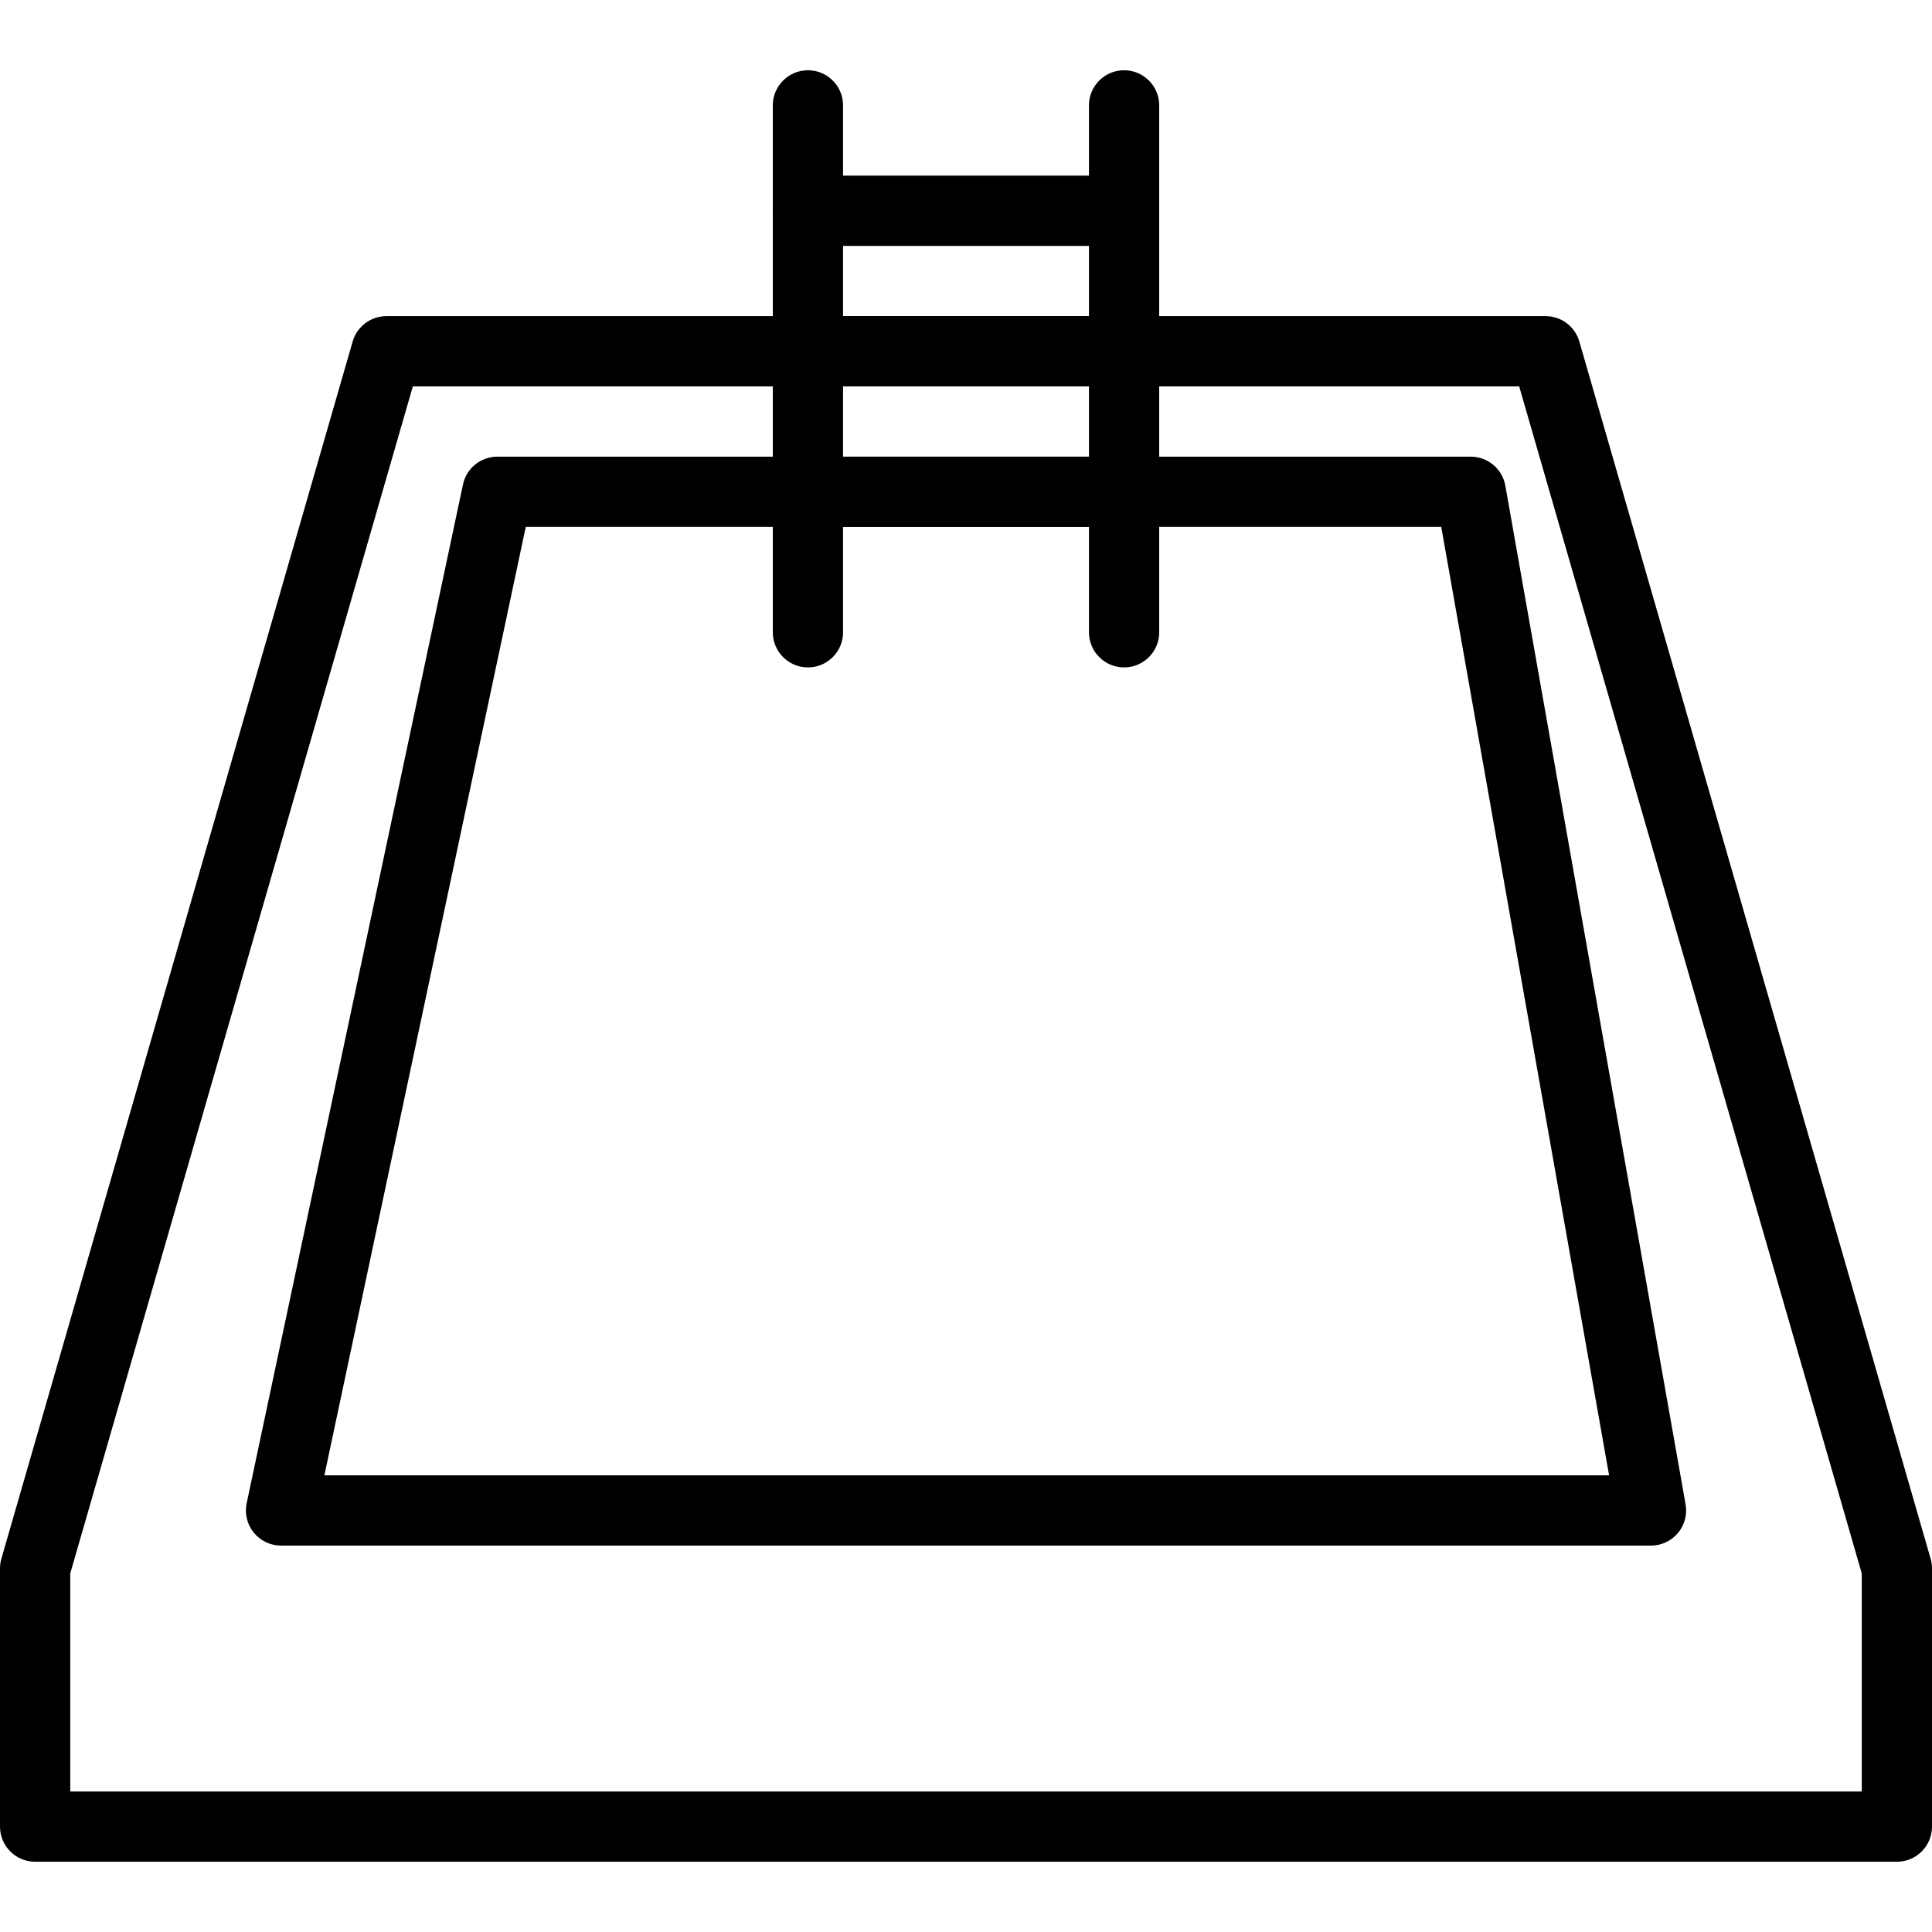 <?xml version="1.0" encoding="iso-8859-1"?>
<!-- Generator: Adobe Illustrator 19.0.0, SVG Export Plug-In . SVG Version: 6.00 Build 0)  -->
<svg version="1.1" id="Capa_1" xmlns="http://www.w3.org/2000/svg" xmlns:xlink="http://www.w3.org/1999/xlink" x="0px" y="0px"
	 viewBox="0 0 187.733 187.733" style="enable-background:new 0 0 187.733 187.733;" xml:space="preserve">
<g>
	<g>
		<path d="M187.599,151.458L153.465,33.186c-0.422-1.461-1.758-2.466-3.279-2.466H37.547c-1.521,0-2.857,1.005-3.279,2.466
			L0.135,151.458C0.044,151.765,0,152.085,0,152.405v25.088c0,1.884,1.529,3.413,3.413,3.413H184.32
			c1.884,0,3.413-1.529,3.413-3.413v-25.088C187.733,152.085,187.687,151.765,187.599,151.458z M180.907,174.08H6.827v-21.192
			L40.115,37.547H147.62l33.287,115.342V174.08z"/>
	</g>
</g>
<g>
	<g>
		<path d="M78.507,6.827c-1.884,0-3.413,1.529-3.413,3.413v51.2c0,1.884,1.529,3.413,3.413,3.413s3.413-1.529,3.413-3.413v-51.2
			C81.92,8.356,80.391,6.827,78.507,6.827z"/>
	</g>
</g>
<g>
	<g>
		<path d="M109.227,6.827c-1.884,0-3.413,1.529-3.413,3.413v51.2c0,1.884,1.529,3.413,3.413,3.413c1.884,0,3.413-1.529,3.413-3.413
			v-51.2C112.64,8.356,111.111,6.827,109.227,6.827z"/>
	</g>
</g>
<g>
	<g>
		<path d="M109.227,17.067h-30.72c-1.884,0-3.413,1.529-3.413,3.413s1.529,3.413,3.413,3.413h30.72c1.884,0,3.413-1.529,3.413-3.413
			S111.111,17.067,109.227,17.067z"/>
	</g>
</g>
<g>
	<g>
		<path d="M109.227,30.72h-30.72c-1.884,0-3.413,1.529-3.413,3.413s1.529,3.413,3.413,3.413h30.72c1.884,0,3.413-1.529,3.413-3.413
			S111.111,30.72,109.227,30.72z"/>
	</g>
</g>
<g>
	<g>
		<path d="M109.227,44.373h-30.72c-1.884,0-3.413,1.529-3.413,3.413s1.529,3.413,3.413,3.413h30.72c1.884,0,3.413-1.529,3.413-3.413
			S111.111,44.373,109.227,44.373z"/>
	</g>
</g>
<g>
	<g>
		<path d="M163.789,146.179l-17.516-98.987c-0.288-1.63-1.705-2.818-3.36-2.818H48.328c-1.613,0-3.005,1.126-3.34,2.703
			l-21.019,98.987c-0.213,1.007,0.038,2.057,0.686,2.857c0.649,0.8,1.621,1.265,2.652,1.265h133.12c1.009,0,1.966-0.447,2.616-1.219
			C163.691,148.195,163.965,147.174,163.789,146.179z M31.52,143.36L51.089,51.2h88.958l16.309,92.16H31.52z"/>
	</g>
</g>
<g>
</g>
<g>
</g>
<g>
</g>
<g>
</g>
<g>
</g>
<g>
</g>
<g>
</g>
<g>
</g>
<g>
</g>
<g>
</g>
<g>
</g>
<g>
</g>
<g>
</g>
<g>
</g>
<g>
</g>
</svg>
